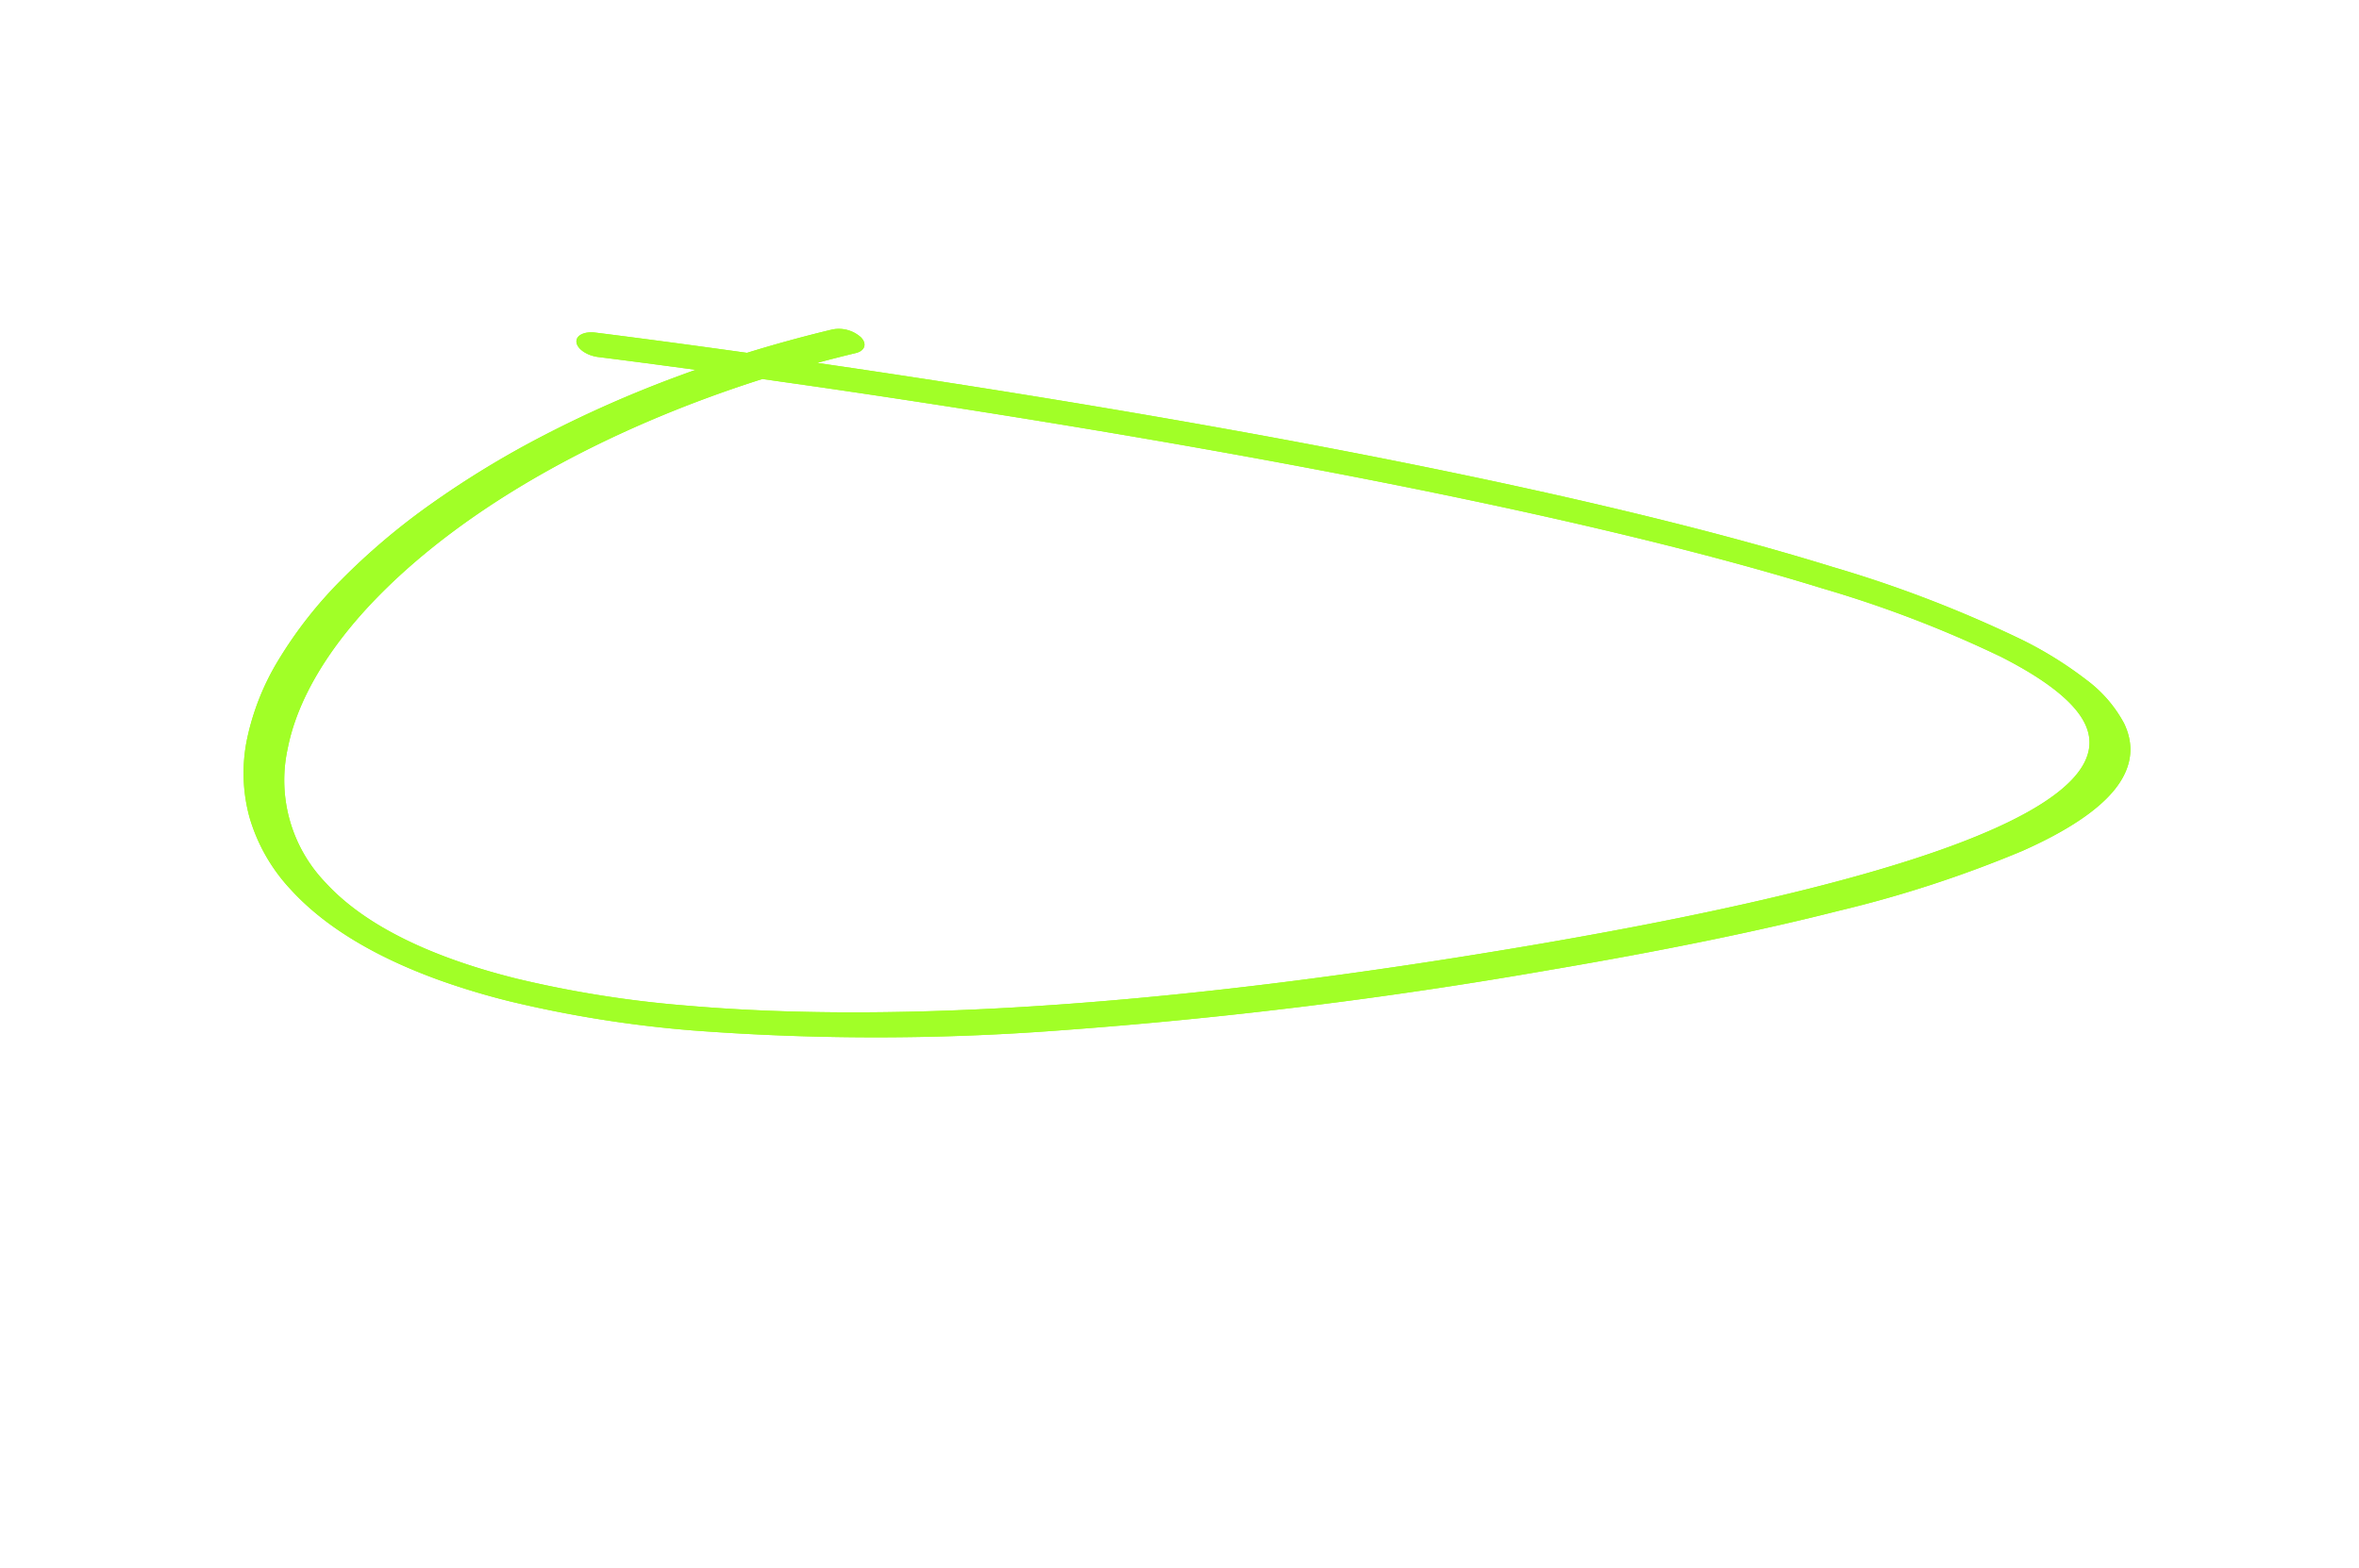 <svg xmlns="http://www.w3.org/2000/svg" width="311.075" height="206.787" viewBox="0 0 311.075 206.787">
  <g id="Group_534" data-name="Group 534" transform="translate(12960.961 -5105.852) rotate(14)">
    <path id="Path_49" data-name="Path 49" d="M-10407.547,8946.474a96.126,96.126,0,0,1-9.637-.457c-9.139-.928-16.535-3.237-21.984-6.865a23.569,23.569,0,0,1-7.6-7.957,22.161,22.161,0,0,1-2.789-9.857,33.162,33.162,0,0,1,1.518-11.233,56.21,56.21,0,0,1,5.426-12.133,88.842,88.842,0,0,1,9.027-12.555,124.611,124.611,0,0,1,12.342-12.482,155.468,155.468,0,0,1,15.375-11.909c.641-.439,1.285-.874,1.939-1.3-8.006.877-12.793,1.461-12.865,1.471-1.484.184-2.951-.347-3.273-1.187s.617-1.663,2.1-1.845c.1-.011,7.809-.955,20.053-2.246,3.3-2,6.709-3.911,10.182-5.718a4.378,4.378,0,0,1,3.891.087c1.033.629.961,1.612-.156,2.193q-2.329,1.211-4.6,2.478c.023,0,.043,0,.063,0,16.213-1.626,40.854-3.867,66.17-5.319,28.545-1.638,52.137-1.961,70.117-.959a163.413,163.413,0,0,1,26.58,3.273,50.583,50.583,0,0,1,9.547,3.076,17.354,17.354,0,0,1,6.225,4.371c2.1,2.53,2.414,5.455.947,8.693s-4.785,6.894-9.867,10.859a156.857,156.857,0,0,1-21.637,13.555c-9.512,5.116-21.309,10.761-35.061,16.775a650.268,650.268,0,0,1-60.947,23.425,320.6,320.6,0,0,1-46.76,11.652A156.177,156.177,0,0,1-10407.547,8946.474Zm12.434-87.7c-18.791,11.574-33.867,25.823-42.273,40.169-4.709,8.041-7.014,15.751-6.668,22.3a19.476,19.476,0,0,0,9.09,15.9c6.2,4.126,15.543,6.209,27.539,6.209a146,146,0,0,0,22.711-1.988c28.014-4.461,63.619-16.082,105.832-34.545,26.52-11.6,45.227-21.587,55.605-29.694,8.863-6.921,11.689-12.446,8.395-16.422-1.986-2.4-6.314-4.379-12.869-5.887a154.278,154.278,0,0,0-25.037-3.058c-17.615-.98-40.836-.659-69.016.958-25.15,1.442-49.645,3.672-65.766,5.283C-10390.225,8858.271-10392.746,8858.53-10395.113,8858.774Z" transform="translate(-835.998 -744.868)" fill="#a1ff27"/>
    <path id="Path_49-2" data-name="Path 49" d="M-10407.547,8946.474a96.126,96.126,0,0,1-9.637-.457c-9.139-.928-16.535-3.237-21.984-6.865a23.569,23.569,0,0,1-7.6-7.957,22.161,22.161,0,0,1-2.789-9.857,33.162,33.162,0,0,1,1.518-11.233,56.21,56.21,0,0,1,5.426-12.133,88.842,88.842,0,0,1,9.027-12.555,124.611,124.611,0,0,1,12.342-12.482,155.468,155.468,0,0,1,15.375-11.909c.641-.439,1.285-.874,1.939-1.3-8.006.877-12.793,1.461-12.865,1.471-1.484.184-2.951-.347-3.273-1.187s.617-1.663,2.1-1.845c.1-.011,7.809-.955,20.053-2.246,3.3-2,6.709-3.911,10.182-5.718a4.378,4.378,0,0,1,3.891.087c1.033.629.961,1.612-.156,2.193q-2.329,1.211-4.6,2.478c.023,0,.043,0,.063,0,16.213-1.626,40.854-3.867,66.17-5.319,28.545-1.638,52.137-1.961,70.117-.959a163.413,163.413,0,0,1,26.58,3.273,50.583,50.583,0,0,1,9.547,3.076,17.354,17.354,0,0,1,6.225,4.371c2.1,2.53,2.414,5.455.947,8.693s-4.785,6.894-9.867,10.859a156.857,156.857,0,0,1-21.637,13.555c-9.512,5.116-21.309,10.761-35.061,16.775a650.268,650.268,0,0,1-60.947,23.425,320.6,320.6,0,0,1-46.76,11.652A156.177,156.177,0,0,1-10407.547,8946.474Zm12.434-87.7c-18.791,11.574-33.867,25.823-42.273,40.169-4.709,8.041-7.014,15.751-6.668,22.3a19.476,19.476,0,0,0,9.09,15.9c6.2,4.126,15.543,6.209,27.539,6.209a146,146,0,0,0,22.711-1.988c28.014-4.461,63.619-16.082,105.832-34.545,26.52-11.6,45.227-21.587,55.605-29.694,8.863-6.921,11.689-12.446,8.395-16.422-1.986-2.4-6.314-4.379-12.869-5.887a154.278,154.278,0,0,0-25.037-3.058c-17.615-.98-40.836-.659-69.016.958-25.15,1.442-49.645,3.672-65.766,5.283C-10390.225,8858.271-10392.746,8858.53-10395.113,8858.774Z" transform="translate(-835.998 -744.868)" fill="#a1ff27" style="mix-blend-mode: lighten;isolation: isolate"/>
  </g>
</svg>
